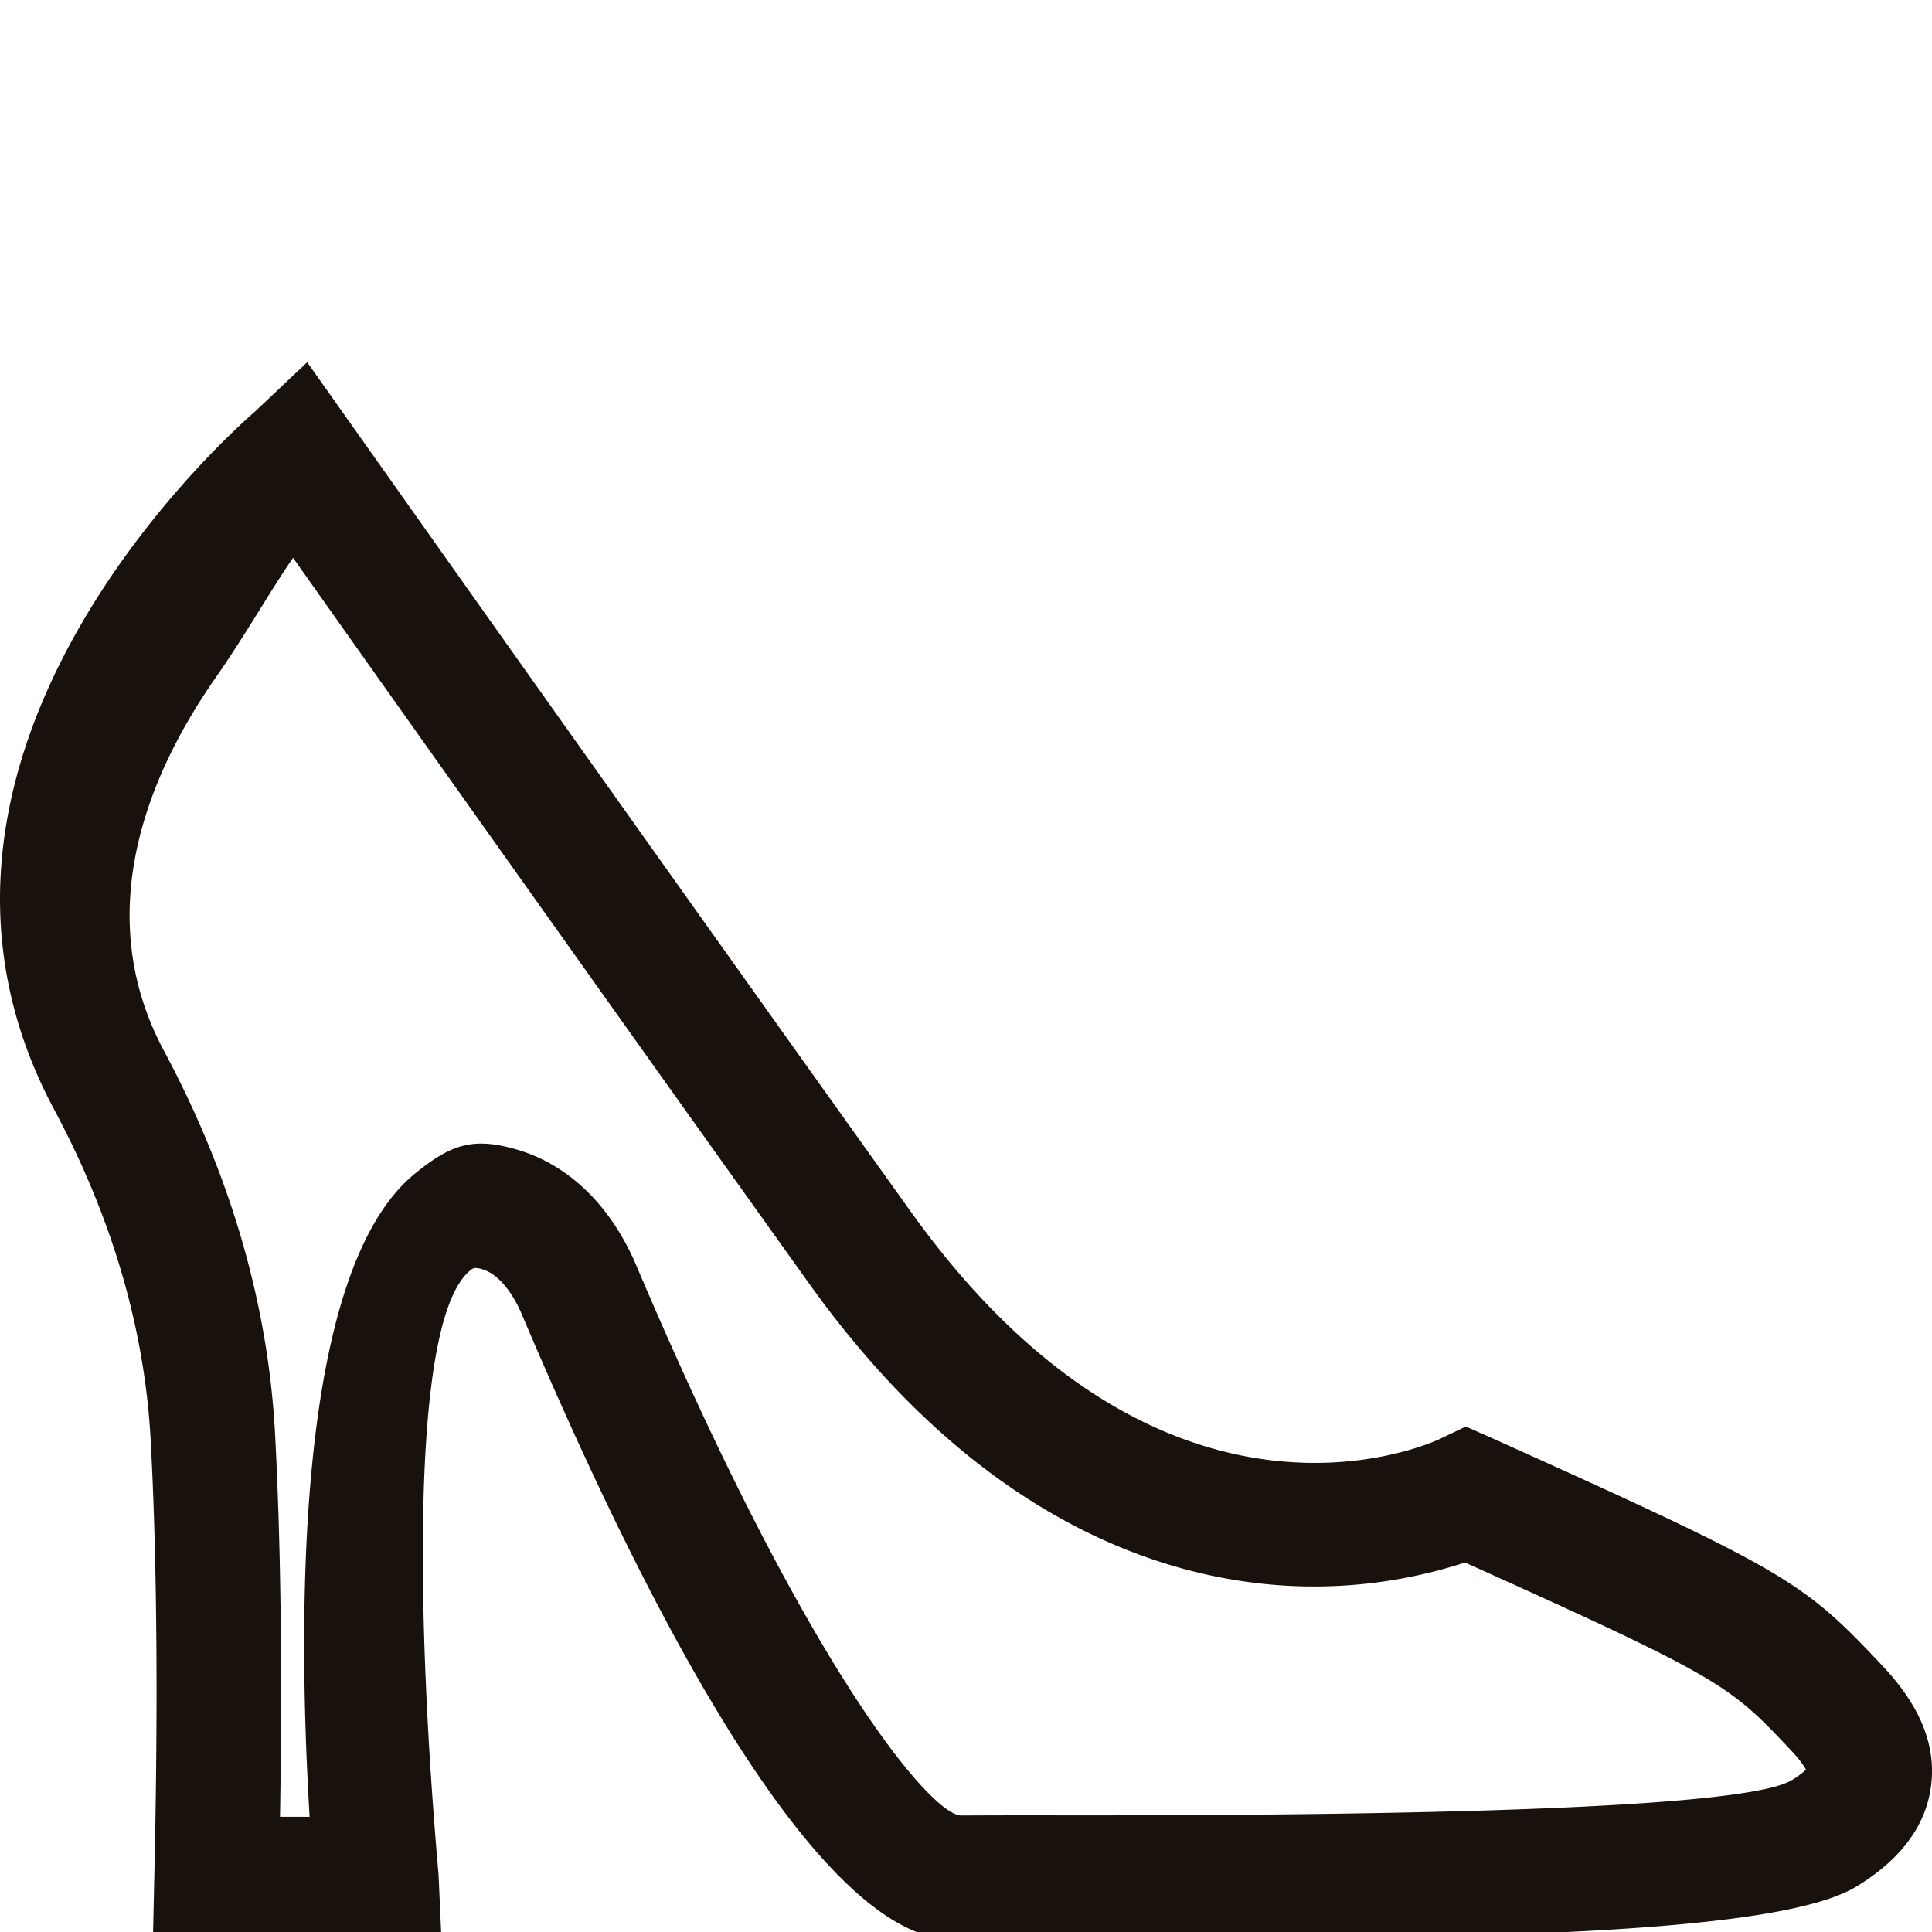 <svg width="32" height="32" xmlns="http://www.w3.org/2000/svg">
    <path d="M29.677 29.485c-.631.387-4.569.583-11.705.583h-.329c-.678-.002-1.268 0-1.728.002-.478-.01-2.495-2.32-5.376-9.11-.414-.977-1.106-1.655-1.947-1.91-.761-.23-1.125-.092-1.718.388C4.92 21.025 4.92 26.62 5.128 30.092h-.49c.04-2.475.011-4.612-.083-6.359-.117-2.139-.736-4.268-1.84-6.33-1.236-2.308-.225-4.62.84-6.154.285-.408.54-.818.765-1.18.191-.307.367-.588.534-.83 1.09 1.542 4.911 6.936 8.549 12.023 2.683 3.752 5.586 4.776 7.548 4.974a8.07 8.07 0 0 0 3.314-.356c4.29 1.932 4.384 2.032 5.414 3.126.13.138.2.243.234.305-.042.04-.116.101-.235.174zm1.504-1.893c-1.313-1.392-1.53-1.55-6.466-3.771l-.436-.193-.427.204c-.186.087-4.585 2.086-8.771-3.77C10.54 13.712 5.804 7.01 5.775 6.97L5.088 6l-.865.817c-.663.58-6.393 5.83-3.326 11.56.96 1.793 1.498 3.633 1.598 5.467.105 1.931.126 4.366.061 7.238l-.023 1.037 4.78.02-.049-1.085c-.366-4.183-.47-9.205.526-10.013.043-.036.073-.057.204-.017.239.072.48.35.647.741 4.398 10.37 6.586 10.366 7.286 10.368.457-.003 1.043-.002 1.714-.003 6.62-.006 11.79-.075 13.113-.886.728-.445 1.142-1.001 1.229-1.653.09-.676-.172-1.329-.802-1.999z" fill="#19110B" fill-rule="evenodd"/>
</svg>
